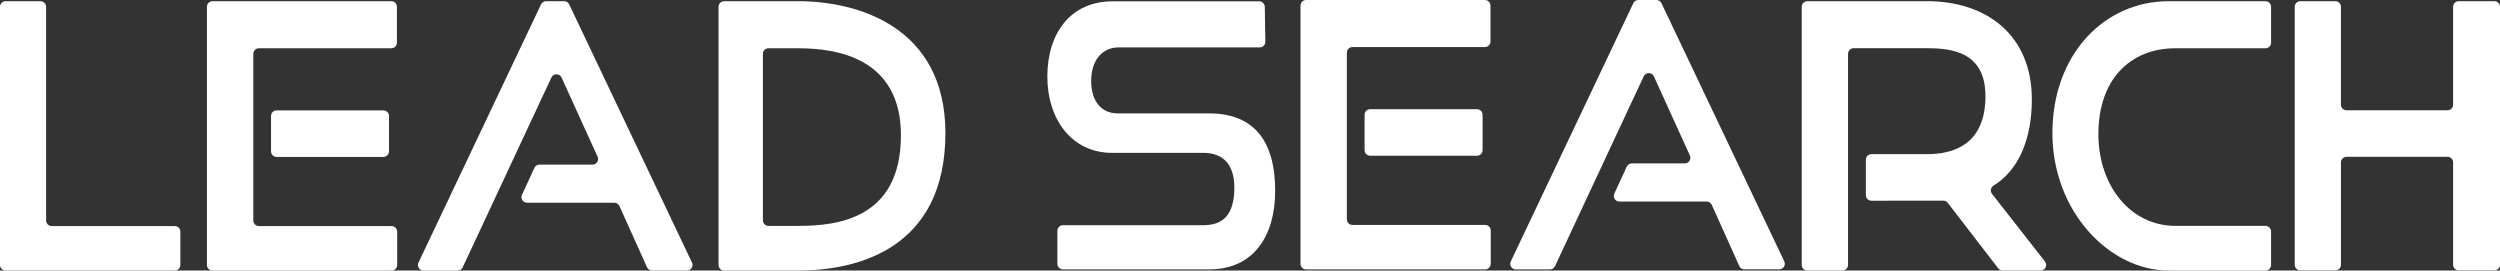 <?xml version="1.0" encoding="UTF-8"?>
<svg id="_レイヤー_2" data-name="レイヤー 2" xmlns="http://www.w3.org/2000/svg" viewBox="0 0 924.05 100">
  <rect x="0" y="0" width="924.05" height="100" fill="#333333" stroke="none"/>
  <defs>
    <style>
      .cls-1 {
        fill: #ffffff;
        stroke-width: 0px;
      }
    </style>
  </defs>
  <g id="_レイヤー_1-2" data-name="レイヤー 1">
    <g>
      <path class="cls-1" d="M0,97.93V2.51C0,1.37.93.44,2.07.44h12.9c1.14,0,2.07.93,2.07,2.07v78.98c0,1.14.93,2.07,2.07,2.07h45.48c1.14,0,2.07.93,2.07,2.07v12.3c0,1.14-.93,2.07-2.07,2.07H2.07c-1.14,0-2.07-.93-2.07-2.07Z"/>
      <path class="cls-1" d="M76.49,97.93V2.51c0-1.14.93-2.07,2.07-2.07h66.08c1.14,0,2.07.93,2.07,2.07v13.26c0,1.14-.93,2.07-2.07,2.07h-48.94c-1.14,0-2.07.93-2.07,2.07v61.59c0,1.14.93,2.07,2.07,2.07h49.04c1.14,0,2.07.93,2.07,2.07v12.3c0,1.14-.93,2.07-2.07,2.07h-66.19c-1.14,0-2.07-.93-2.07-2.07ZM100.18,55.93v-13.06c0-1.14.93-2.07,2.07-2.07h39.47c1.14,0,2.07.93,2.07,2.07v13.06c0,1.14-.93,2.07-2.07,2.07h-39.47c-1.14,0-2.07-.93-2.07-2.07Z"/>
      <path class="cls-1" d="M239.15,98.78l-10.19-22.62c-.33-.74-1.07-1.22-1.89-1.22h-32.25c-1.51,0-2.51-1.56-1.88-2.93l4.59-9.97c.34-.73,1.07-1.2,1.88-1.2h19.59c1.5,0,2.5-1.55,1.88-2.92l-13.31-29.25c-.73-1.61-3.01-1.62-3.76-.02l-32.79,70.17c-.34.73-1.07,1.19-1.87,1.19h-12.6c-1.52,0-2.52-1.58-1.87-2.95L199.98,1.62c.34-.72,1.07-1.18,1.87-1.18h6.66c.8,0,1.52.46,1.87,1.18l45.39,95.42c.65,1.37-.35,2.96-1.87,2.96h-12.85c-.81,0-1.55-.48-1.89-1.22Z"/>
      <path class="cls-1" d="M265.59,97.93V2.51c0-1.14.93-2.07,2.07-2.07h27.36c22.18,0,54.42,9.57,54.42,48.75,0,42.58-32.24,50.81-54.42,50.81h-27.36c-1.14,0-2.07-.93-2.07-2.07ZM295.14,83.49c14.17,0,37.86-2.49,37.86-33.47,0-28.67-23.8-32.18-37.97-32.18h-10.98c-1.14,0-2.07.93-2.07,2.07v61.52c0,1.14.93,2.07,2.07,2.07h11.09Z"/>
      <path class="cls-1" d="M738.59,99.19l-18.67-24.22c-.39-.51-1-.81-1.64-.81l-26.55.03c-1.14,0-2.07-.92-2.07-2.07v-13.07c0-1.14.93-2.07,2.07-2.07h20.49c9.85,0,20.95-3.53,21.62-19.99.72-17.77-12.21-19.17-21.62-19.17h-27.08c-1.14,0-2.07.93-2.07,2.07v78.03c0,1.14-.93,2.07-2.07,2.07h-12.97c-1.14,0-2.07-.93-2.07-2.07V2.51c0-1.14.93-2.07,2.07-2.07h44.19c22.34,0,38.79,12.76,38.79,36.29,0,15.27-5.23,26.41-14.14,31.86-1.07.66-1.36,2.07-.59,3.06l19.58,25c1.06,1.36.1,3.34-1.63,3.34h-14c-.64,0-1.25-.3-1.64-.81Z"/>
      <path class="cls-1" d="M801.61,100c-21.96,0-43-21.91-43-50.81S777.62.44,801.61.44h35.75c1.14,0,2.07.93,2.07,2.07v13.26c0,1.14-.93,2.07-2.07,2.07h-33.26c-16.8,0-28.69,11.65-28.49,32.18.18,18.76,11.91,33.47,28.49,33.47h33.26c1.14,0,2.07.93,2.07,2.07v12.38c0,1.14-.93,2.07-2.07,2.07h-35.75Z"/>
      <path class="cls-1" d="M906.72,2.51v36.18c0,1.14-.93,2.07-2.07,2.07h-37.32c-1.14,0-2.07-.93-2.07-2.07V2.51c0-1.14-.93-2.07-2.07-2.07h-12.94c-1.14,0-2.07.93-2.07,2.07v95.35c0,1.14.93,2.07,2.07,2.07h12.94c1.14,0,2.07-.93,2.07-2.07v-37.83c0-1.14.93-2.07,2.07-2.07h37.32c1.14,0,2.07.93,2.07,2.07v37.83c0,1.14.93,2.07,2.07,2.07h13.19c1.14,0,2.07-.93,2.07-2.07V2.51c0-1.14-.93-2.07-2.07-2.07h-13.19c-1.14,0-2.07.93-2.07,2.07Z"/>
      <path class="cls-1" d="M480.69,97.49V2.07c0-1.14.93-2.07,2.07-2.07h66.08c1.14,0,2.07.93,2.07,2.07v13.26c0,1.14-.93,2.07-2.07,2.07h-48.94c-1.14,0-2.07.93-2.07,2.07v61.59c0,1.14.93,2.07,2.07,2.07h49.04c1.14,0,2.07.93,2.07,2.07v12.3c0,1.14-.93,2.07-2.07,2.07h-66.19c-1.14,0-2.07-.93-2.07-2.07ZM504.38,55.49v-13.06c0-1.14.93-2.07,2.07-2.07h39.47c1.14,0,2.07.93,2.07,2.07v13.06c0,1.14-.93,2.07-2.07,2.07h-39.47c-1.14,0-2.07-.93-2.07-2.07Z"/>
      <path class="cls-1" d="M642.89,98.34l-10.19-22.62c-.33-.74-1.07-1.22-1.89-1.22h-32.25c-1.51,0-2.51-1.56-1.88-2.93l4.59-9.97c.34-.73,1.07-1.2,1.88-1.2h19.59c1.5,0,2.5-1.55,1.88-2.92l-13.31-29.25c-.73-1.61-3.01-1.62-3.76-.02l-32.79,70.17c-.34.73-1.07,1.19-1.87,1.19h-12.6c-1.52,0-2.52-1.58-1.87-2.95L603.71,1.18c.34-.72,1.07-1.18,1.87-1.18h6.66c.8,0,1.52.46,1.87,1.18l45.39,95.42c.65,1.37-.35,2.96-1.87,2.96h-12.85c-.81,0-1.55-.48-1.89-1.22Z"/>
      <path class="cls-1" d="M447,41.91h-33.88c-6.03,0-9.8-4.5-9.8-11.99s3.94-12.4,10.18-12.4h52.13c1.15,0,2.09-.95,2.07-2.1l-.21-12.9c-.02-1.13-.94-2.03-2.07-2.03h-54.18c-15.61,0-24.12,11.86-24.12,27.8s9.15,28.21,23.9,28.21h33.8c7.32,0,11.42,4.36,11.42,12.81,0,9.97-4.09,13.93-11.42,13.93h-51.92c-1.14,0-2.07.93-2.07,2.07v12.19c0,1.14.93,2.07,2.07,2.07h54.09c16.37,0,24.34-12.4,24.34-29.03,0-19.22-8.51-28.62-24.34-28.62Z"/>
    </g>
  </g>
</svg>